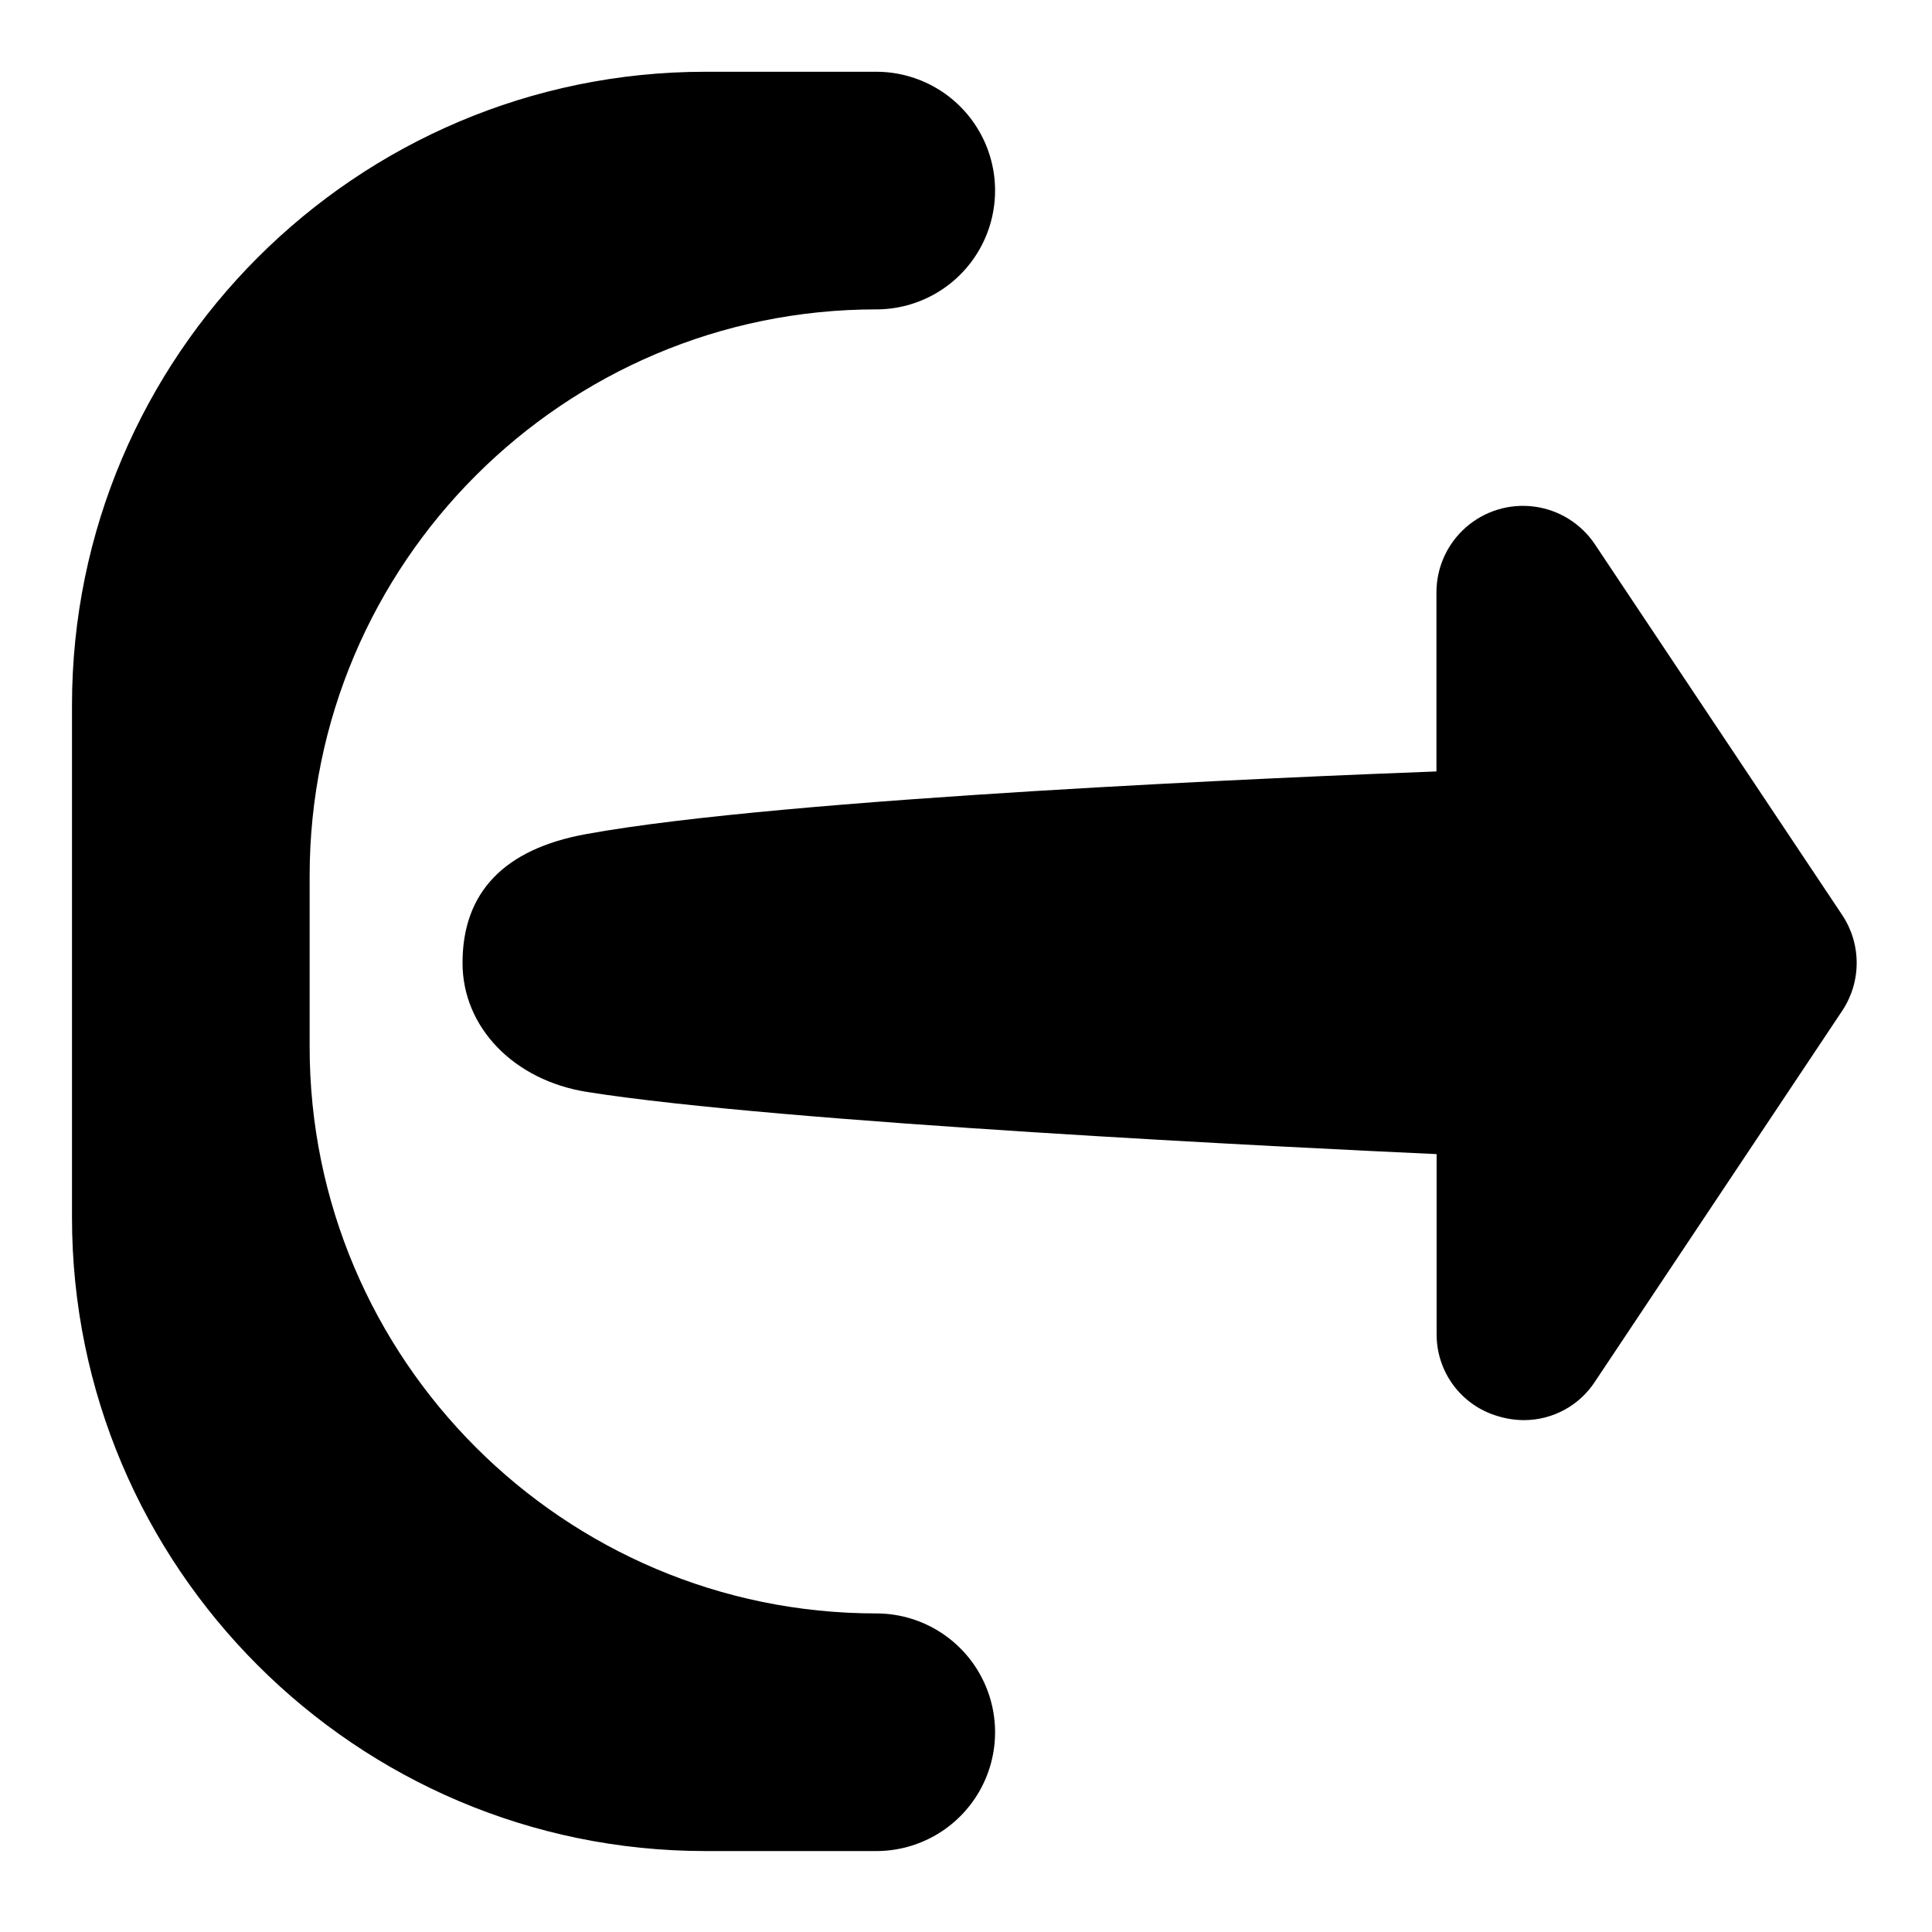 <?xml version="1.0" encoding="UTF-8"?>
<!-- Uploaded to: ICON Repo, www.svgrepo.com, Generator: ICON Repo Mixer Tools -->
<svg fill="#000000" width="800px" height="800px" version="1.1" viewBox="144 144 512 512" xmlns="http://www.w3.org/2000/svg">
 <g>
  <path d="m566.68 288.27c-3.664-5.5-9.523-9.148-16.07-10.016-6.551-0.867-13.156 1.133-18.125 5.488s-7.816 10.645-7.812 17.25v47.449c-35.996 1.348-172.77 6.996-225.34 16.602-21.738 3.938-32.758 15.449-32.758 34.145 0 17.031 13.551 31.094 32.953 34.184 51.168 8.137 189.14 14.84 225.19 16.48v47.516l0.004 0.004c-0.066 4.934 1.492 9.758 4.434 13.723s7.106 6.852 11.852 8.219c2.231 0.68 4.551 1.027 6.887 1.035 7.609-0.012 14.699-3.875 18.832-10.266l65.457-98.184c2.516-3.766 3.856-8.191 3.856-12.719 0-4.527-1.34-8.953-3.856-12.719z"/>
  <path d="m330.95 634.55h45.266c11.25 0 21.645-6 27.27-15.742s5.625-21.746 0-31.488c-5.625-9.742-16.02-15.746-27.27-15.746-82.793 0-150.16-67.363-150.16-150.16v-45.266c0-82.793 67.363-150.16 150.16-150.16v0.004c11.25 0 21.645-6 27.27-15.742 5.625-9.742 5.625-21.746 0-31.488s-16.02-15.746-27.27-15.746h-45.266c-92.566 0-167.87 75.305-167.87 167.87v135.79c0.004 92.566 75.309 167.87 167.87 167.87z"/>
 </g>
</svg>